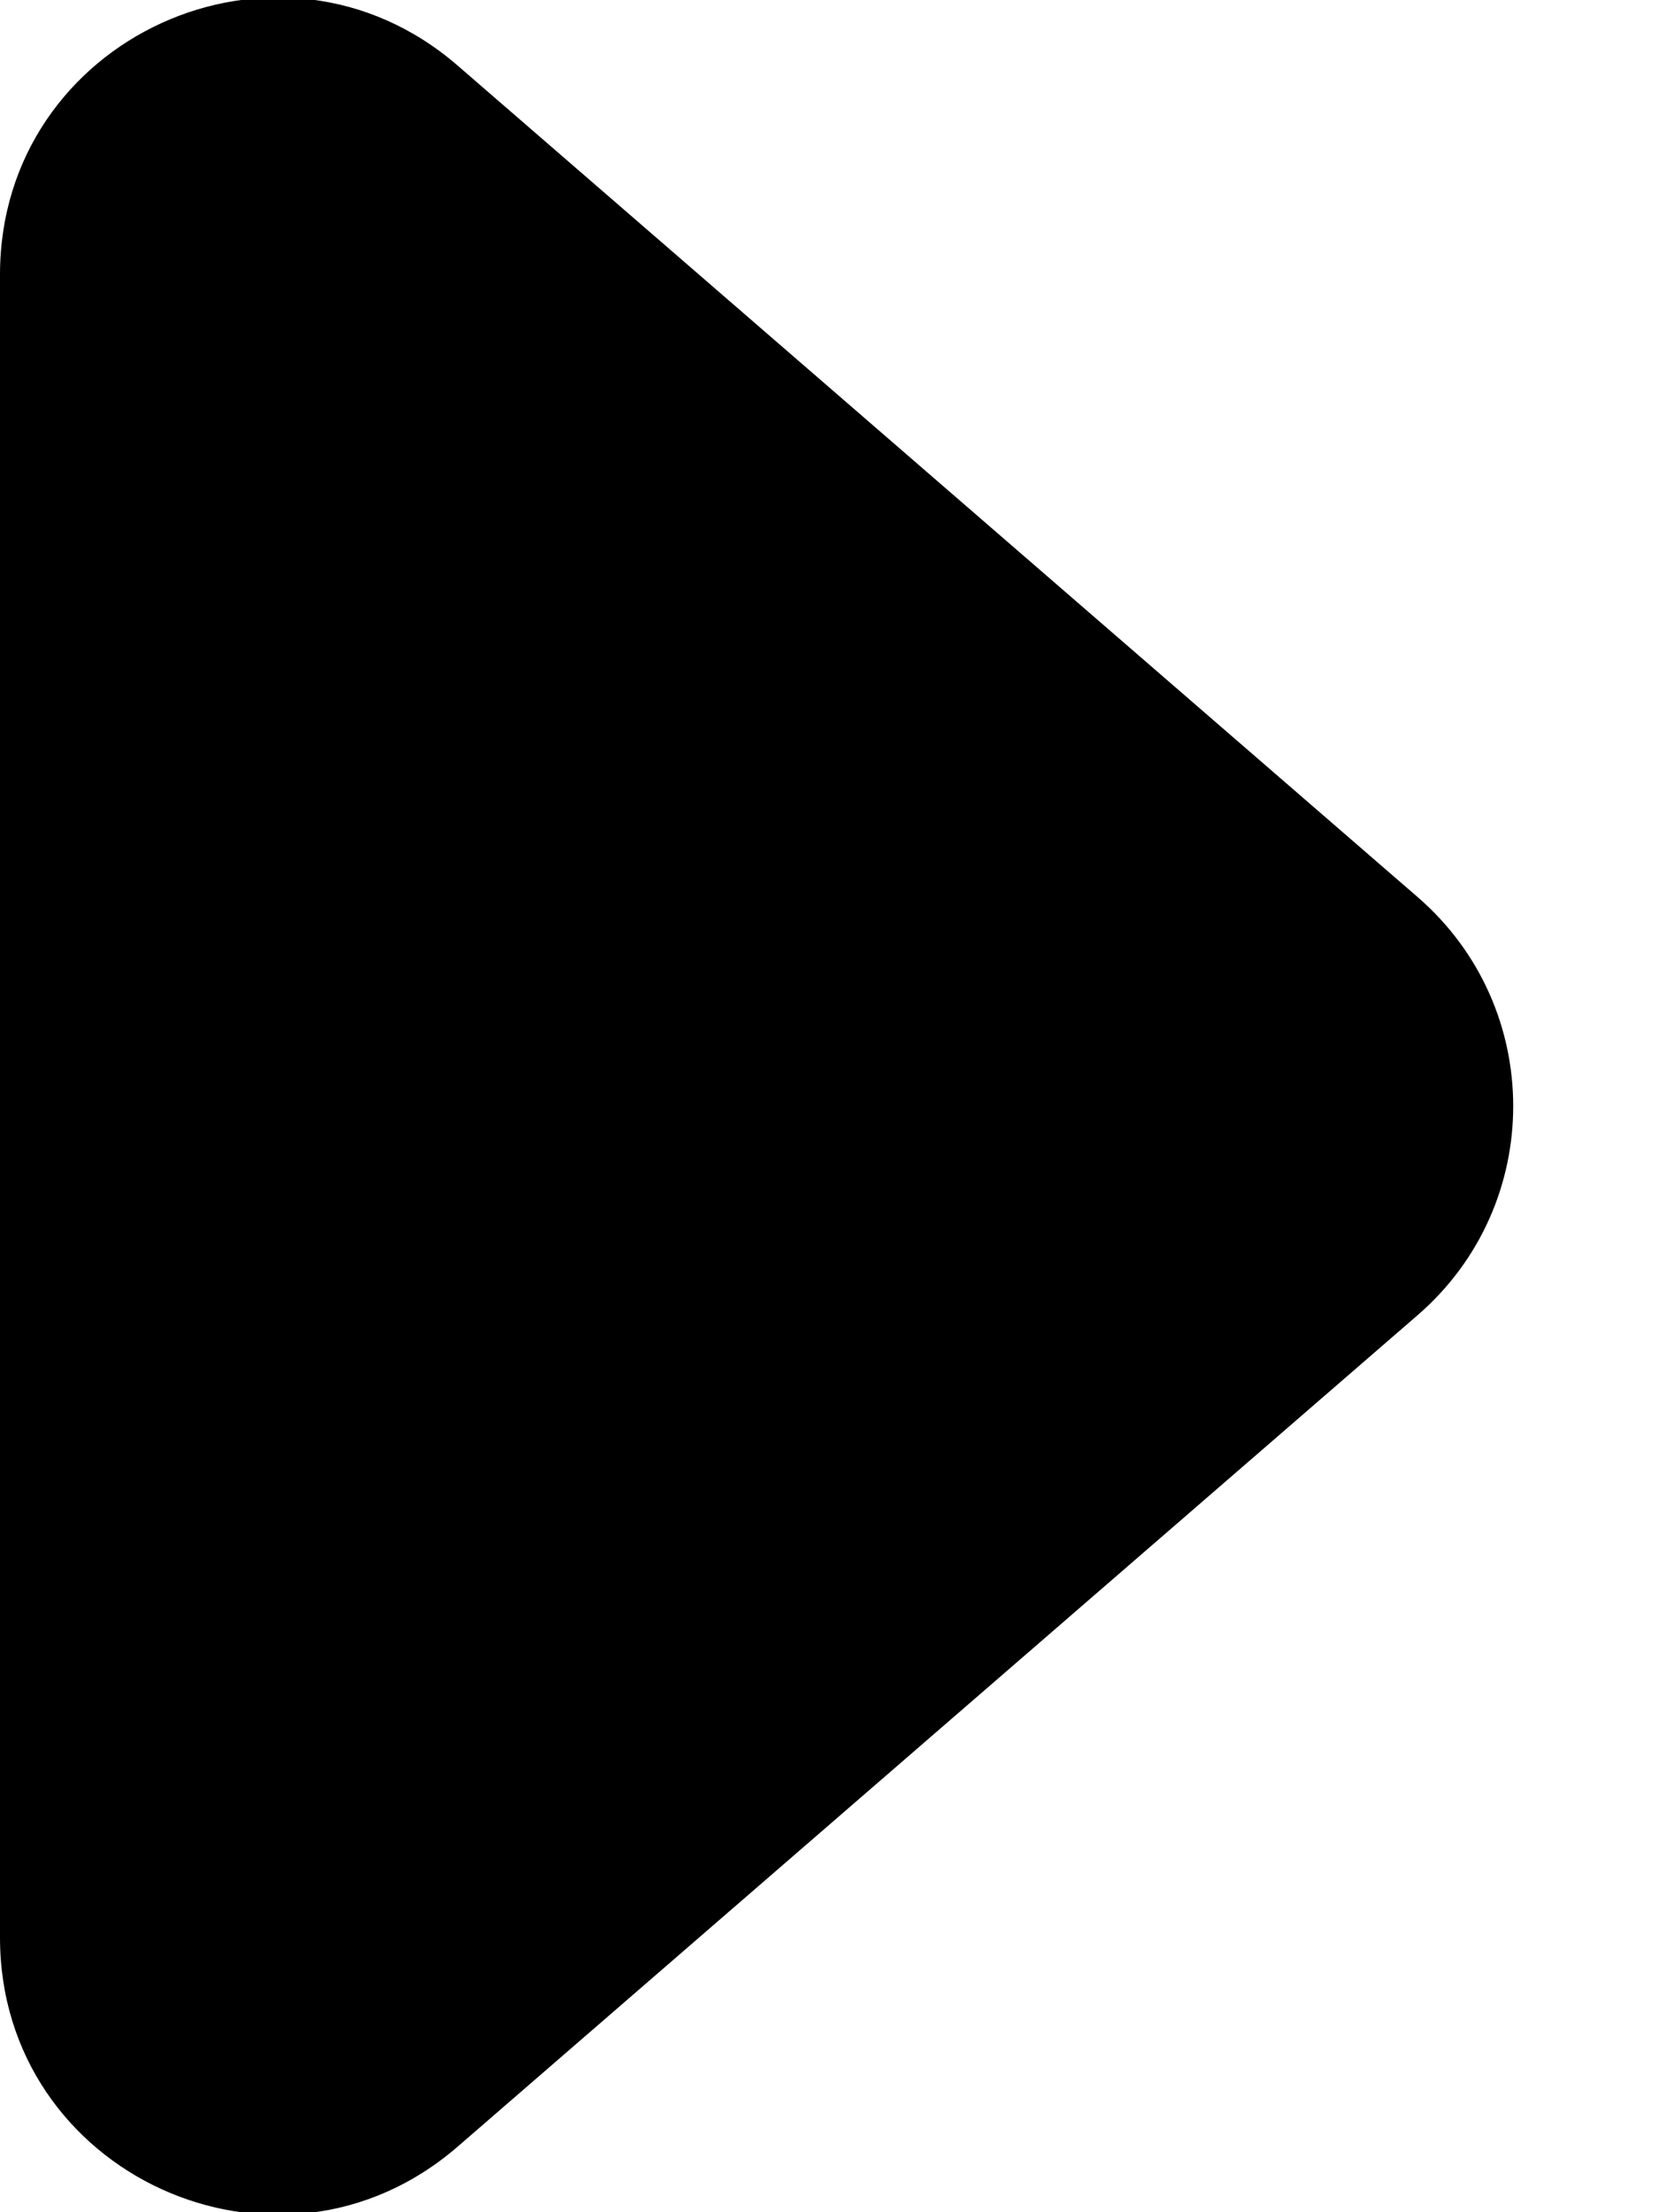 <?xml version="1.0" encoding="UTF-8"?> <svg xmlns="http://www.w3.org/2000/svg" width="6" height="8" viewBox="0 0 6 8" fill="none"><path d="M5.127 3.244C5.588 3.643 5.588 4.357 5.127 4.756L1.655 7.763C1.007 8.324 0 7.864 0 7.007L0 0.993C0 0.136 1.007 -0.324 1.655 0.237L5.127 3.244Z" fill="black"></path></svg> 